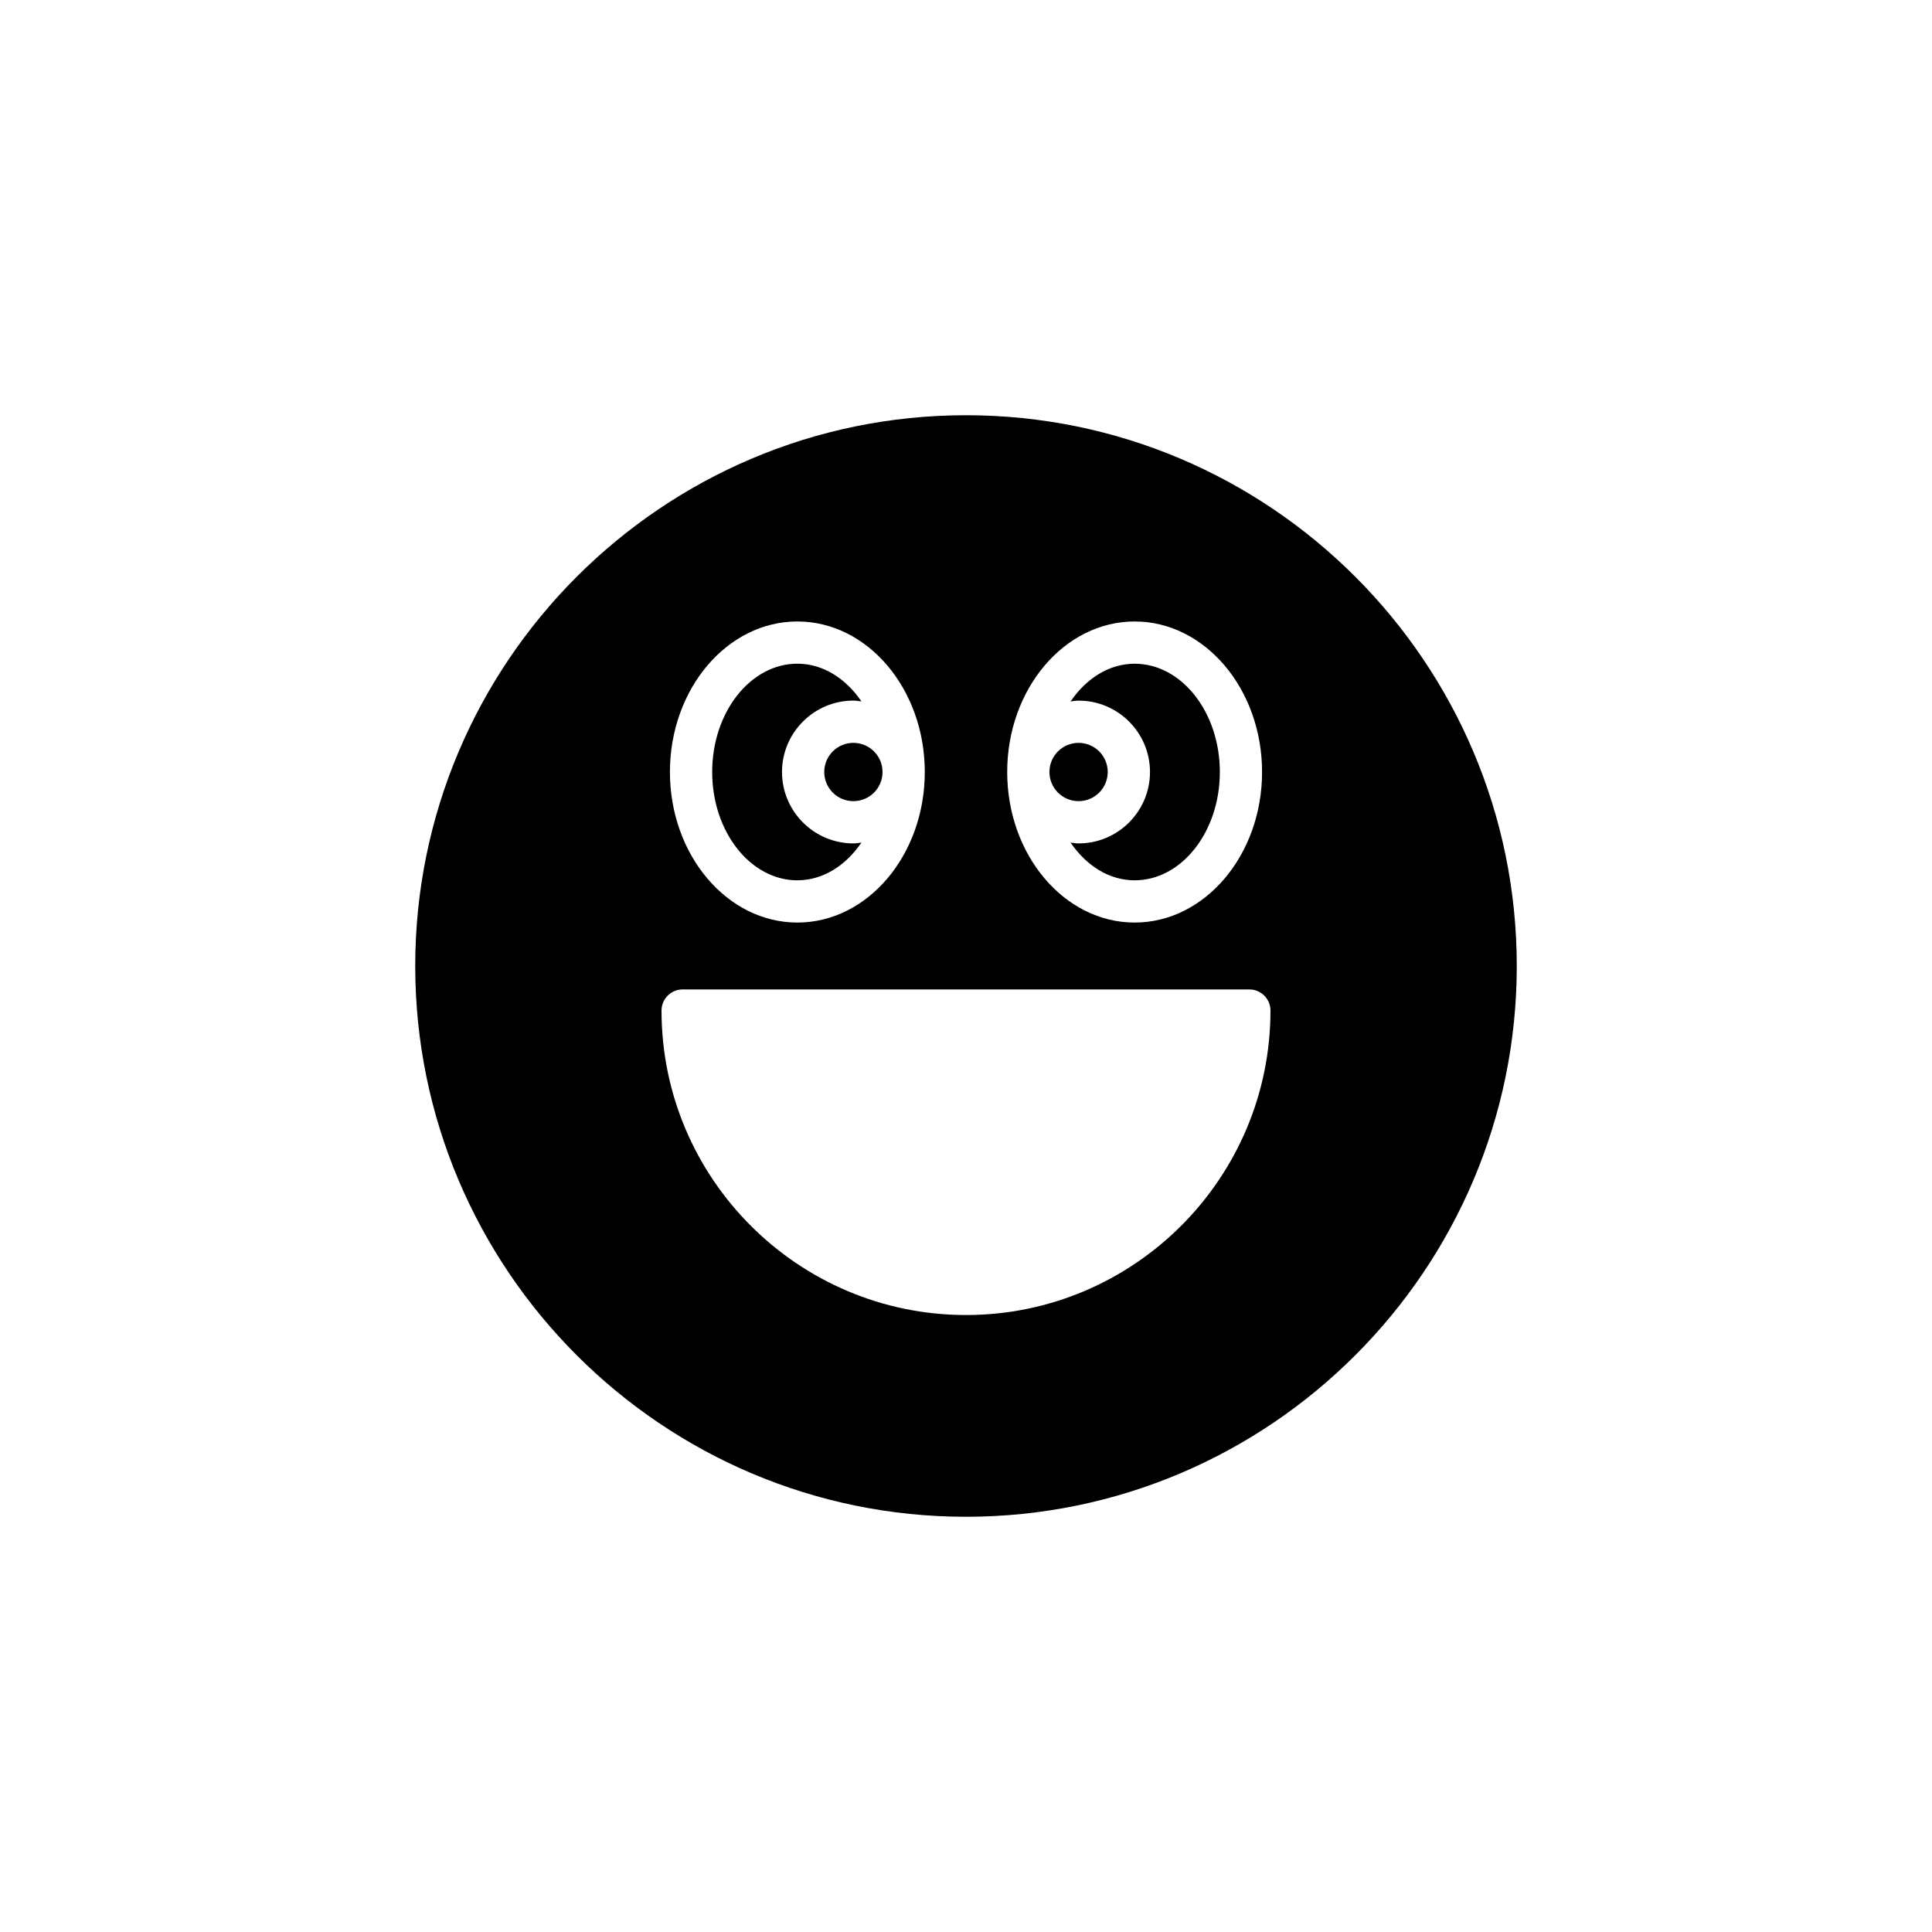 <?xml version="1.0" encoding="UTF-8"?>
<!-- Uploaded to: ICON Repo, www.svgrepo.com, Generator: ICON Repo Mixer Tools -->
<svg fill="#000000" width="800px" height="800px" version="1.1" viewBox="144 144 512 512" xmlns="http://www.w3.org/2000/svg">
 <g>
  <path d="m377.88 348.59c0 4.266-3.457 7.723-7.723 7.723s-7.723-3.457-7.723-7.723 3.457-7.723 7.723-7.723 7.723 3.457 7.723 7.723"/>
  <path d="m355.31 377.29c6.801 0 12.84-3.926 16.98-9.996-0.707 0.082-1.398 0.215-2.129 0.215-10.434 0-18.922-8.488-18.922-18.922 0-10.43 8.488-18.922 18.922-18.922 0.73 0 1.422 0.137 2.129 0.215-4.141-6.07-10.18-9.996-16.98-9.996-12.449 0-22.574 12.875-22.574 28.699 0 15.832 10.125 28.707 22.574 28.707z"/>
  <path d="m448.76 348.59c0 10.43-8.488 18.922-18.918 18.922-0.73 0-1.422-0.137-2.129-0.215 4.141 6.07 10.18 9.996 16.984 9.996 12.449 0 22.574-12.875 22.574-28.699 0-15.828-10.129-28.699-22.574-28.699-6.805 0-12.84 3.926-16.984 9.996 0.707-0.082 1.402-0.215 2.129-0.215 10.43-0.008 18.918 8.484 18.918 18.914z"/>
  <path d="m437.56 348.59c0 4.266-3.457 7.723-7.727 7.723-4.266 0-7.723-3.457-7.723-7.723s3.457-7.723 7.723-7.723c4.269 0 7.727 3.457 7.727 7.723"/>
  <path d="m400 254.04c-80.484 0-145.96 65.48-145.96 145.96s65.477 145.96 145.96 145.96c80.48-0.004 145.96-65.48 145.96-145.96s-65.477-145.96-145.96-145.96zm44.691 54.656c18.621 0 33.77 17.898 33.77 39.895s-15.148 39.895-33.77 39.895-33.773-17.898-33.773-39.895c0-22 15.152-39.895 33.773-39.895zm-89.383 0c18.621 0 33.77 17.898 33.77 39.895s-15.148 39.895-33.77 39.895-33.77-17.898-33.77-39.895c0-22 15.148-39.895 33.77-39.895zm44.691 183.8c-44.492 0-80.688-36.195-80.688-80.688 0-3.094 2.508-5.598 5.598-5.598h150.18c3.09 0 5.598 2.504 5.598 5.598 0 44.492-36.199 80.688-80.691 80.688z"/>
 </g>
</svg>